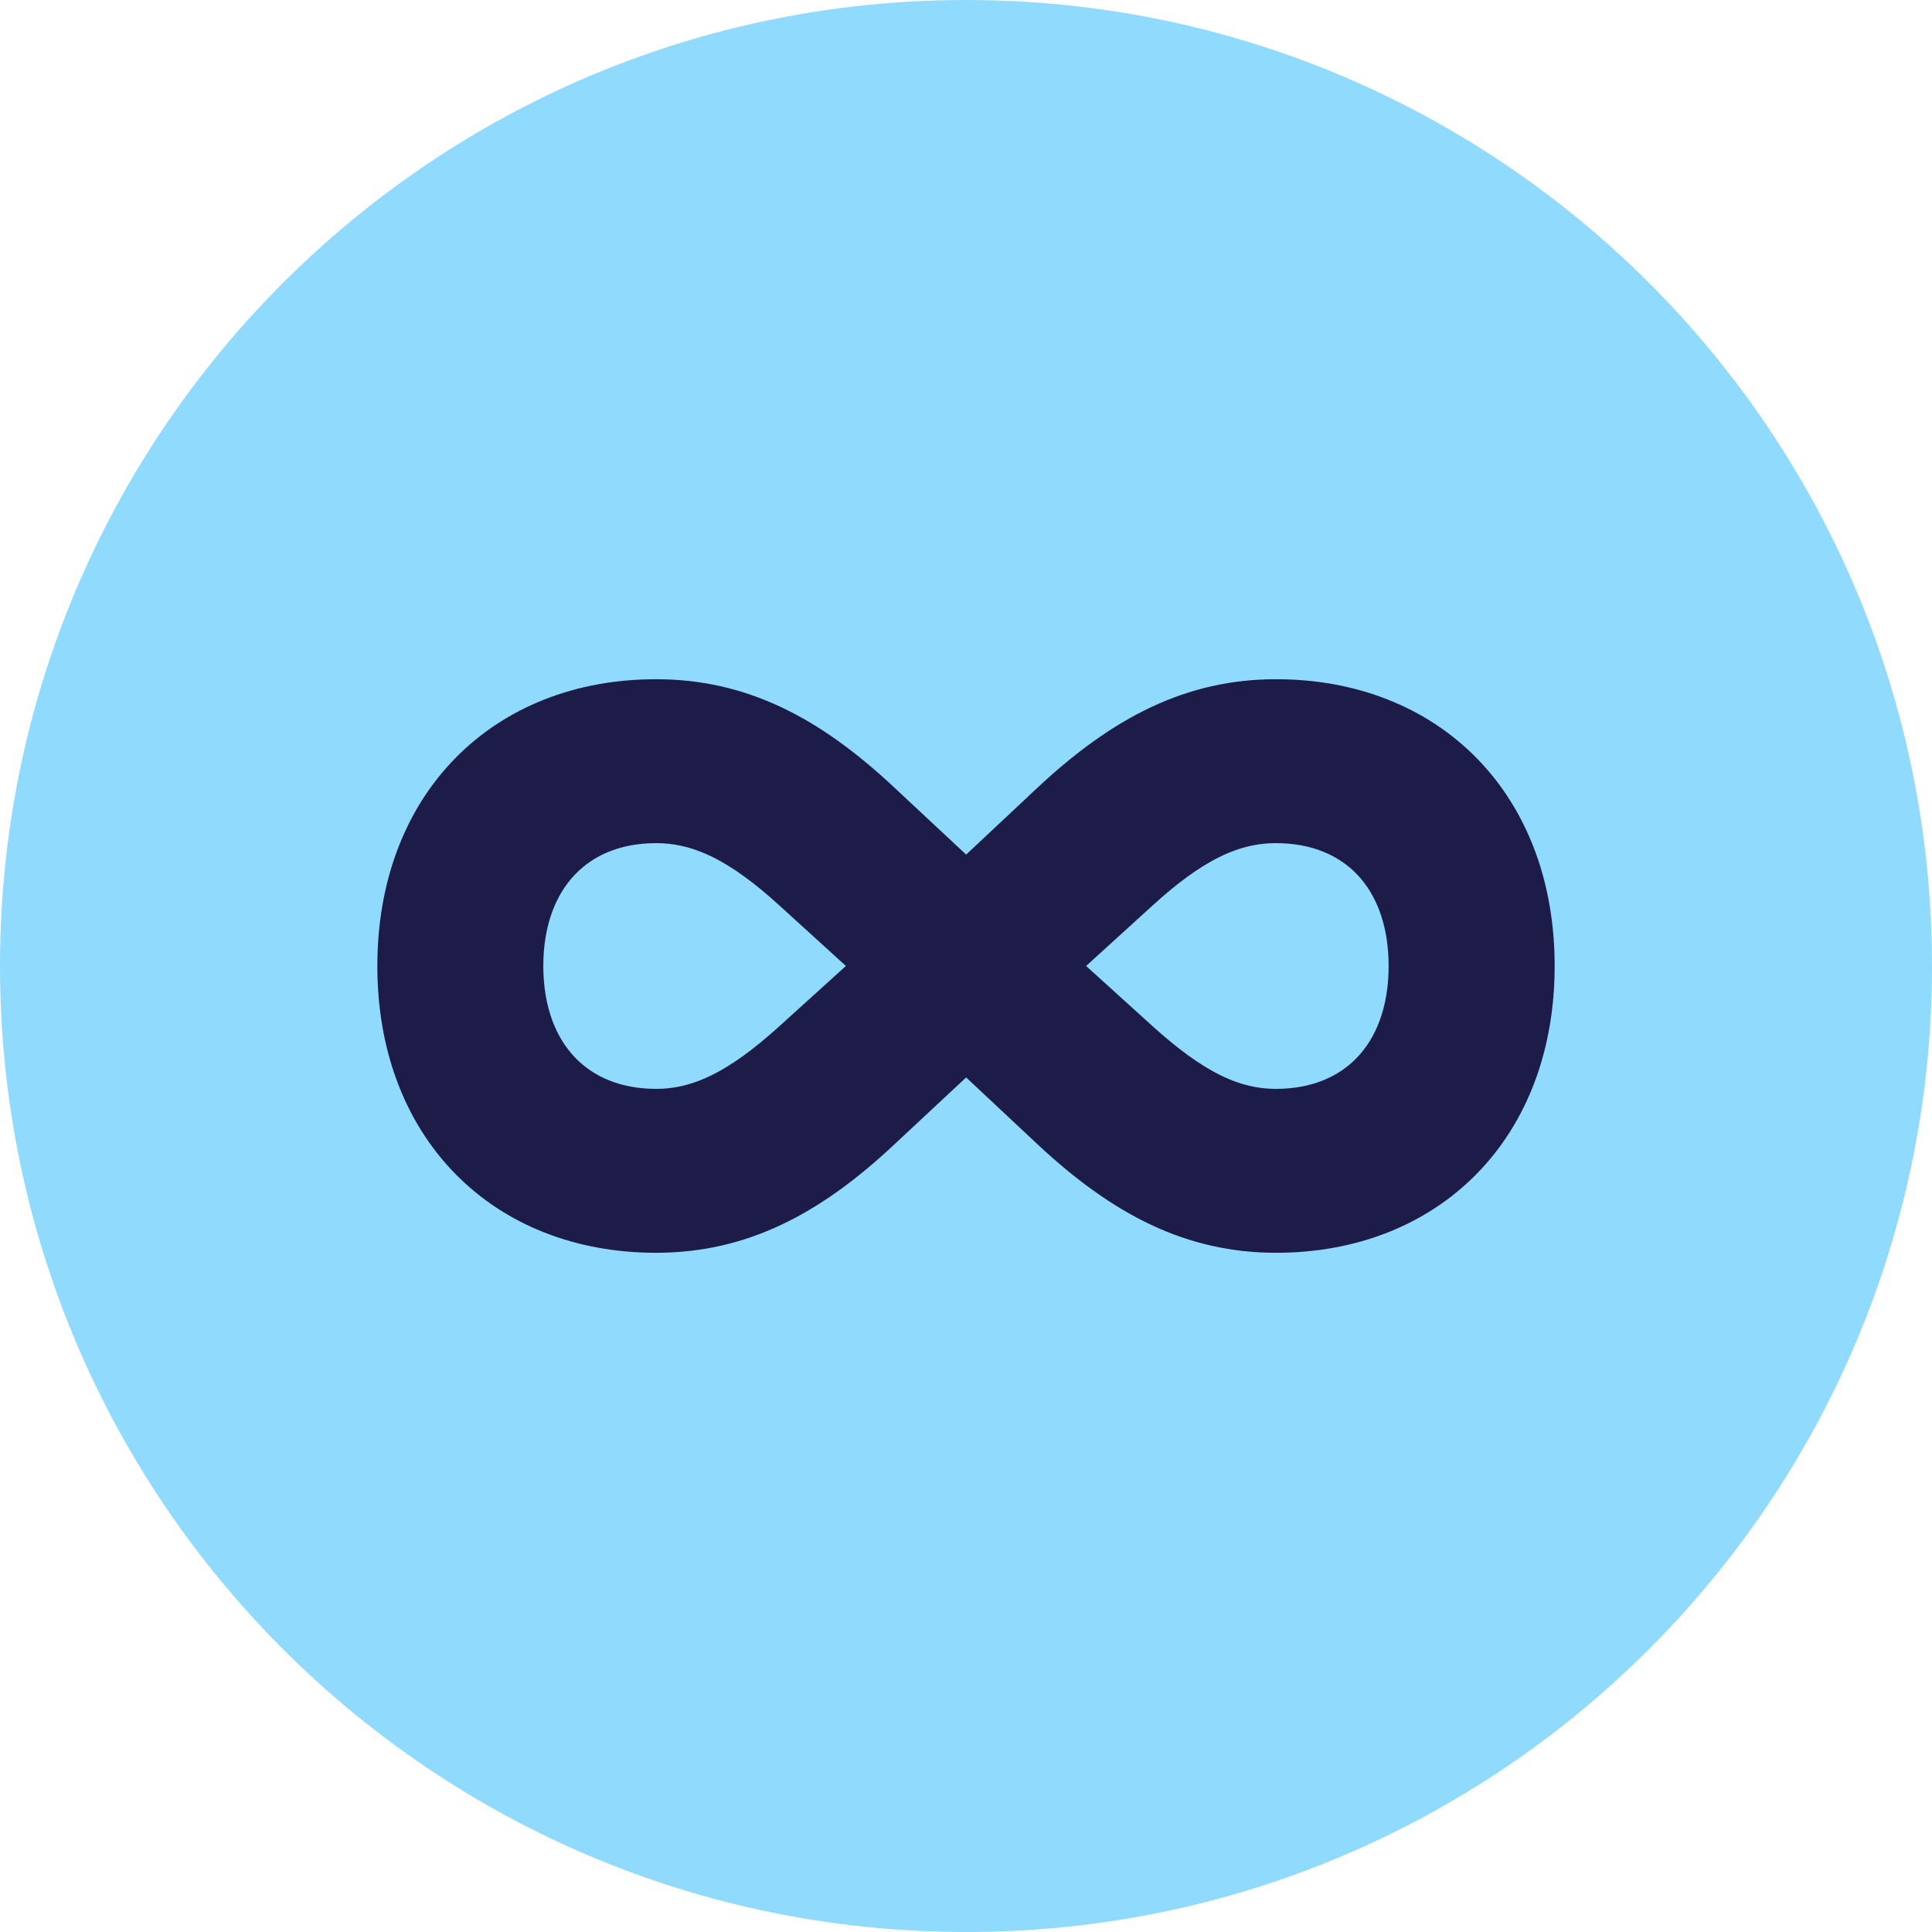 <svg xmlns="http://www.w3.org/2000/svg" width="32" height="32" fill="none"><path fill="#90DAFD" d="M0 16C0 7.163 7.163 0 16 0s16 7.163 16 16-7.163 16-16 16S0 24.837 0 16Z"/><path fill="#1D1C49" stroke="#1D1C49" d="M17.538 18.599c1.174 1.093 2.268 1.651 3.596 1.651 1.208 0 2.242-.414 2.974-1.164.732-.75 1.142-1.817 1.142-3.086 0-1.27-.41-2.335-1.142-3.086-.732-.75-1.766-1.164-2.974-1.164-1.328 0-2.422.558-3.596 1.65v.001l-1.535 1.438-1.541-1.438c-1.168-1.093-2.261-1.651-3.595-1.651-1.209 0-2.243.414-2.975 1.164-.732.75-1.142 1.817-1.142 3.086 0 1.27.41 2.335 1.142 3.086.732.75 1.766 1.164 2.974 1.164 1.335 0 2.428-.558 3.596-1.651l1.541-1.438 1.535 1.438Zm-4.292-3.971L14.755 16l-1.515 1.372c-.873.79-1.582 1.163-2.373 1.163-.713 0-1.3-.249-1.708-.678-.41-.43-.66-1.061-.66-1.857s.25-1.427.66-1.857c.409-.43.995-.678 1.707-.678.793 0 1.509.368 2.38 1.163Zm4 1.372 1.508-1.372c.871-.795 1.586-1.163 2.38-1.163.716 0 1.302.249 1.71.678.408.43.656 1.06.656 1.857 0 .796-.248 1.427-.657 1.857-.407.429-.993.678-1.71.678-.791 0-1.5-.374-2.373-1.163L17.245 16Z"/></svg>